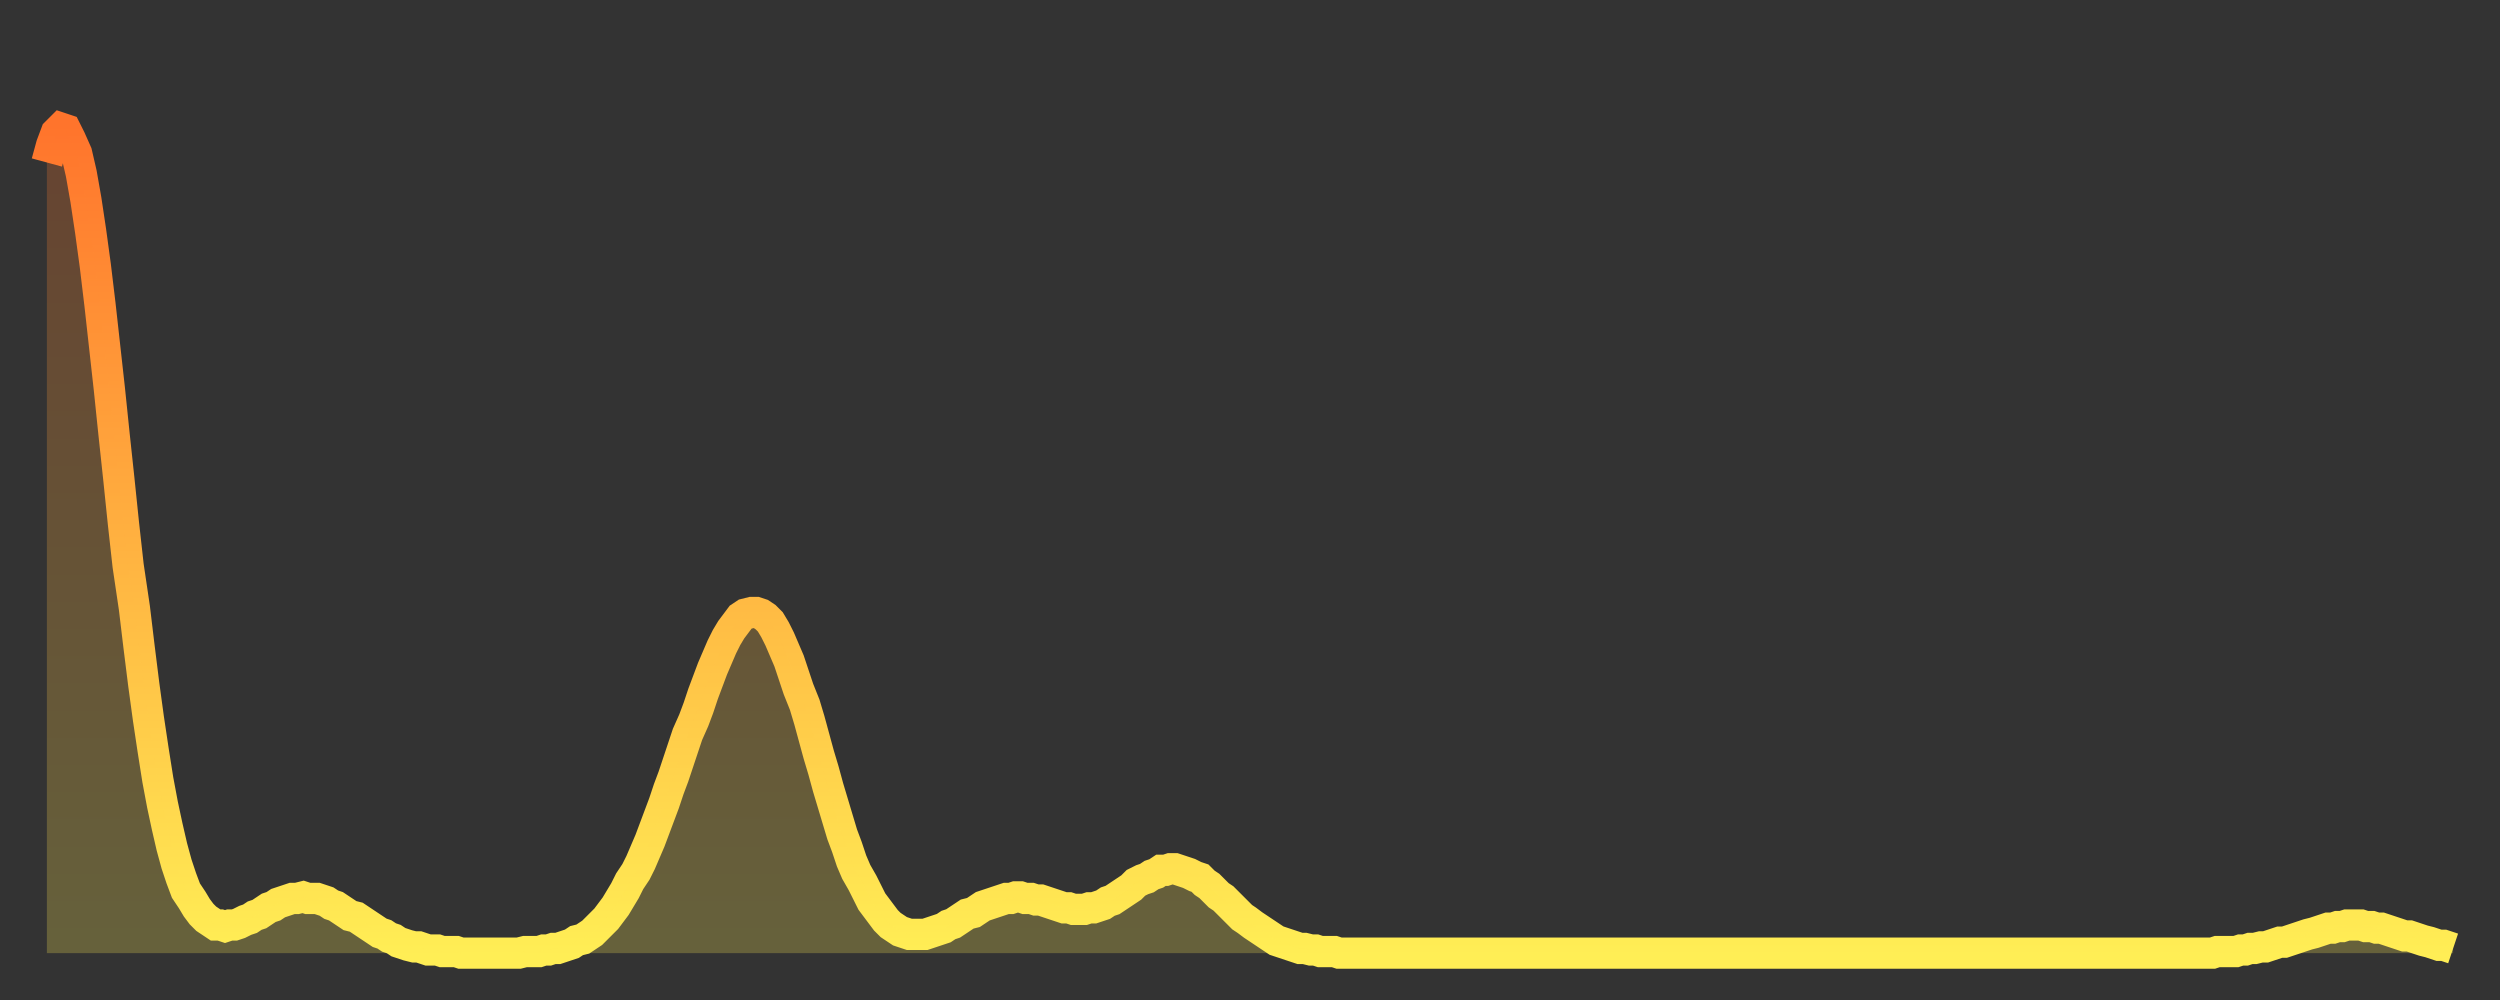 <?xml version="1.0" encoding="utf-8" ?>
<svg baseProfile="full" height="64" version="1.1" width="160" xmlns="http://www.w3.org/2000/svg" xmlns:ev="http://www.w3.org/2001/xml-events" xmlns:xlink="http://www.w3.org/1999/xlink"><rect width="100%" height="100%" fill="#333333" stroke="none"/><defs><linearGradient id="id2129878" x1="0" x2="0" y1="0" y2="1"><stop offset="0%" stop-color="#ff742c" /><stop offset="50%" stop-color="#ffb140" /><stop offset="100%" stop-color="#ffee55" /></linearGradient></defs><g transform="translate(3,3)"><g><path d="M 0.0 7.4 0.3 6.3 0.6 5.5 0.9 5.2 1.2 5.3 1.5 5.9 1.9 6.8 2.2 8.1 2.5 9.8 2.8 11.8 3.1 14.0 3.4 16.5 3.7 19.2 4.0 21.9 4.3 24.8 4.6 27.6 4.9 30.5 5.2 33.2 5.6 35.9 5.9 38.4 6.2 40.8 6.5 43.0 6.8 45.0 7.1 46.9 7.4 48.5 7.7 49.9 8.0 51.2 8.3 52.3 8.6 53.2 8.9 54.0 9.3 54.6 9.6 55.1 9.9 55.5 10.2 55.8 10.5 56.0 10.8 56.2 11.1 56.2 11.4 56.3 11.7 56.2 12.0 56.2 12.3 56.1 12.7 55.9 13.0 55.8 13.3 55.6 13.6 55.5 13.9 55.3 14.2 55.1 14.5 55.0 14.8 54.8 15.1 54.7 15.4 54.6 15.7 54.5 16.0 54.5 16.4 54.4 16.7 54.5 17.0 54.5 17.3 54.5 17.6 54.6 17.9 54.7 18.2 54.9 18.5 55.0 18.8 55.2 19.1 55.4 19.4 55.6 19.8 55.7 20.1 55.9 20.4 56.1 20.7 56.3 21.0 56.5 21.3 56.7 21.6 56.8 21.9 57.0 22.2 57.1 22.5 57.3 22.8 57.4 23.1 57.5 23.5 57.6 23.8 57.6 24.1 57.7 24.4 57.8 24.7 57.8 25.0 57.8 25.3 57.9 25.6 57.9 25.9 57.9 26.2 57.9 26.5 58.0 26.8 58.0 27.2 58.0 27.5 58.0 27.8 58.0 28.1 58.0 28.4 58.0 28.7 58.0 29.0 58.0 29.3 58.0 29.6 58.0 29.9 58.0 30.2 58.0 30.6 57.9 30.9 57.9 31.2 57.9 31.5 57.9 31.8 57.8 32.1 57.8 32.4 57.7 32.7 57.7 33.0 57.6 33.3 57.5 33.6 57.4 33.9 57.2 34.3 57.1 34.6 56.9 34.9 56.7 35.2 56.4 35.5 56.1 35.8 55.8 36.1 55.4 36.4 55.0 36.7 54.5 37.0 54.0 37.3 53.4 37.7 52.8 38.0 52.2 38.3 51.5 38.6 50.8 38.9 50.0 39.2 49.2 39.5 48.4 39.8 47.5 40.1 46.7 40.4 45.8 40.7 44.9 41.0 44.0 41.4 43.1 41.7 42.3 42.0 41.4 42.3 40.6 42.6 39.8 42.9 39.1 43.2 38.4 43.5 37.8 43.8 37.3 44.1 36.9 44.4 36.5 44.7 36.3 45.1 36.2 45.4 36.2 45.7 36.3 46.0 36.5 46.3 36.8 46.6 37.3 46.9 37.9 47.2 38.6 47.5 39.3 47.8 40.2 48.1 41.1 48.5 42.1 48.8 43.1 49.1 44.2 49.4 45.3 49.7 46.3 50.0 47.4 50.3 48.4 50.6 49.4 50.9 50.4 51.2 51.2 51.5 52.1 51.8 52.8 52.2 53.5 52.5 54.1 52.8 54.7 53.1 55.1 53.4 55.5 53.7 55.9 54.0 56.2 54.3 56.4 54.6 56.6 54.9 56.7 55.2 56.8 55.6 56.8 55.9 56.8 56.2 56.8 56.5 56.7 56.8 56.6 57.1 56.5 57.4 56.4 57.7 56.2 58.0 56.1 58.3 55.9 58.6 55.7 58.9 55.5 59.3 55.4 59.6 55.2 59.9 55.0 60.2 54.9 60.5 54.8 60.8 54.7 61.1 54.6 61.4 54.5 61.7 54.5 62.0 54.4 62.3 54.4 62.6 54.5 63.0 54.5 63.3 54.6 63.6 54.6 63.9 54.7 64.2 54.8 64.5 54.9 64.8 55.0 65.1 55.1 65.4 55.1 65.7 55.2 66.0 55.2 66.4 55.2 66.7 55.1 67.0 55.1 67.3 55.0 67.6 54.9 67.9 54.7 68.2 54.6 68.5 54.4 68.8 54.2 69.1 54.0 69.4 53.8 69.7 53.5 70.1 53.3 70.4 53.2 70.7 53.0 71.0 52.9 71.3 52.7 71.6 52.7 71.9 52.6 72.2 52.6 72.5 52.7 72.8 52.8 73.1 52.9 73.5 53.1 73.8 53.2 74.1 53.5 74.4 53.7 74.7 54.0 75.0 54.3 75.3 54.5 75.6 54.8 75.9 55.1 76.2 55.4 76.5 55.7 76.8 55.9 77.2 56.2 77.5 56.4 77.8 56.6 78.1 56.8 78.4 57.0 78.7 57.2 79.0 57.3 79.3 57.4 79.6 57.5 79.9 57.6 80.2 57.7 80.5 57.7 80.9 57.8 81.2 57.8 81.5 57.9 81.8 57.9 82.1 57.9 82.4 57.9 82.7 58.0 83.0 58.0 83.3 58.0 83.6 58.0 83.9 58.0 84.3 58.0 84.6 58.0 84.9 58.0 85.2 58.0 85.5 58.0 85.8 58.0 86.1 58.0 86.4 58.0 86.7 58.0 87.0 58.0 87.3 58.0 87.6 58.0 88.0 58.0 88.3 58.0 88.6 58.0 88.9 58.0 89.2 58.0 89.5 58.0 89.8 58.0 90.1 58.0 90.4 58.0 90.7 58.0 91.0 58.0 91.4 58.0 91.7 58.0 92.0 58.0 92.3 58.0 92.6 58.0 92.9 58.0 93.2 58.0 93.5 58.0 93.8 58.0 94.1 58.0 94.4 58.0 94.7 58.0 95.1 58.0 95.4 58.0 95.7 58.0 96.0 58.0 96.3 58.0 96.6 58.0 96.9 58.0 97.2 58.0 97.5 58.0 97.8 58.0 98.1 58.0 98.4 58.0 98.8 58.0 99.1 58.0 99.4 58.0 99.7 58.0 100.0 58.0 100.3 58.0 100.6 58.0 100.9 58.0 101.2 58.0 101.5 58.0 101.8 58.0 102.2 58.0 102.5 58.0 102.8 58.0 103.1 58.0 103.4 58.0 103.7 58.0 104.0 58.0 104.3 58.0 104.6 58.0 104.9 58.0 105.2 58.0 105.5 58.0 105.9 58.0 106.2 58.0 106.5 58.0 106.8 58.0 107.1 58.0 107.4 58.0 107.7 58.0 108.0 58.0 108.3 58.0 108.6 58.0 108.9 58.0 109.3 58.0 109.6 58.0 109.9 58.0 110.2 58.0 110.5 58.0 110.8 58.0 111.1 58.0 111.4 58.0 111.7 58.0 112.0 58.0 112.3 58.0 112.6 58.0 113.0 58.0 113.3 58.0 113.6 58.0 113.9 58.0 114.2 58.0 114.5 58.0 114.8 58.0 115.1 58.0 115.4 58.0 115.7 58.0 116.0 58.0 116.3 58.0 116.7 58.0 117.0 58.0 117.3 58.0 117.6 58.0 117.9 58.0 118.2 58.0 118.5 58.0 118.8 58.0 119.1 58.0 119.4 58.0 119.7 58.0 120.1 58.0 120.4 58.0 120.7 58.0 121.0 58.0 121.3 58.0 121.6 58.0 121.9 58.0 122.2 58.0 122.5 58.0 122.8 58.0 123.1 58.0 123.4 58.0 123.8 58.0 124.1 58.0 124.4 58.0 124.7 58.0 125.0 58.0 125.3 58.0 125.6 58.0 125.9 58.0 126.2 58.0 126.5 58.0 126.8 58.0 127.2 58.0 127.5 58.0 127.8 58.0 128.1 58.0 128.4 58.0 128.7 58.0 129.0 58.0 129.3 58.0 129.6 58.0 129.9 58.0 130.2 58.0 130.5 58.0 130.9 58.0 131.2 58.0 131.5 58.0 131.8 58.0 132.1 58.0 132.4 58.0 132.7 58.0 133.0 58.0 133.3 58.0 133.6 58.0 133.9 58.0 134.2 58.0 134.6 58.0 134.9 58.0 135.2 58.0 135.5 58.0 135.8 58.0 136.1 58.0 136.4 58.0 136.7 58.0 137.0 58.0 137.3 58.0 137.6 58.0 138.0 58.0 138.3 58.0 138.6 58.0 138.9 57.9 139.2 57.9 139.5 57.9 139.8 57.9 140.1 57.9 140.4 57.8 140.7 57.8 141.0 57.7 141.3 57.7 141.7 57.6 142.0 57.6 142.3 57.5 142.6 57.4 142.9 57.3 143.2 57.3 143.5 57.2 143.8 57.1 144.1 57.0 144.4 56.9 144.7 56.8 145.1 56.7 145.4 56.6 145.7 56.5 146.0 56.4 146.3 56.4 146.6 56.3 146.9 56.3 147.2 56.2 147.5 56.2 147.8 56.2 148.1 56.2 148.4 56.3 148.8 56.3 149.1 56.4 149.4 56.4 149.7 56.5 150.0 56.6 150.3 56.7 150.6 56.8 150.9 56.9 151.2 56.9 151.5 57.0 151.8 57.1 152.1 57.2 152.5 57.3 152.8 57.4 153.1 57.5 153.4 57.5 153.7 57.6 154.0 57.7" fill="none" id="graph-curve" opacity="1" stroke="url(#id2129878)" stroke-width="2" /><path d="M 0 58 L 0.0 7.4 0.3 6.3 0.6 5.5 0.9 5.2 1.2 5.3 1.5 5.9 1.9 6.8 2.2 8.1 2.5 9.8 2.8 11.8 3.1 14.0 3.4 16.5 3.7 19.2 4.0 21.9 4.3 24.8 4.6 27.6 4.9 30.5 5.2 33.2 5.6 35.9 5.9 38.4 6.2 40.8 6.5 43.0 6.8 45.0 7.1 46.9 7.4 48.5 7.7 49.9 8.0 51.2 8.3 52.3 8.6 53.2 8.9 54.0 9.3 54.6 9.6 55.1 9.9 55.5 10.2 55.8 10.5 56.0 10.8 56.2 11.1 56.2 11.4 56.3 11.7 56.2 12.0 56.2 12.3 56.1 12.7 55.9 13.0 55.8 13.3 55.6 13.6 55.5 13.9 55.3 14.2 55.1 14.5 55.0 14.8 54.8 15.1 54.7 15.4 54.6 15.7 54.5 16.0 54.5 16.4 54.4 16.7 54.5 17.0 54.5 17.3 54.5 17.6 54.6 17.9 54.7 18.2 54.9 18.5 55.0 18.8 55.2 19.1 55.4 19.4 55.6 19.8 55.7 20.1 55.9 20.4 56.1 20.7 56.3 21.0 56.5 21.3 56.7 21.6 56.8 21.9 57.0 22.2 57.1 22.5 57.3 22.8 57.4 23.1 57.5 23.5 57.6 23.8 57.6 24.1 57.7 24.4 57.8 24.7 57.8 25.0 57.8 25.3 57.9 25.6 57.9 25.9 57.9 26.2 57.9 26.5 58.0 26.8 58.0 27.2 58.0 27.5 58.0 27.8 58.0 28.1 58.0 28.4 58.0 28.7 58.0 29.0 58.0 29.3 58.0 29.6 58.0 29.9 58.0 30.2 58.0 30.6 57.9 30.9 57.9 31.2 57.9 31.5 57.9 31.8 57.8 32.1 57.8 32.4 57.7 32.7 57.7 33.0 57.6 33.3 57.5 33.6 57.4 33.9 57.2 34.3 57.1 34.6 56.9 34.9 56.7 35.2 56.4 35.5 56.1 35.8 55.8 36.1 55.4 36.4 55.0 36.7 54.5 37.0 54.0 37.3 53.4 37.7 52.8 38.0 52.2 38.3 51.5 38.6 50.8 38.9 50.0 39.2 49.2 39.5 48.4 39.8 47.5 40.1 46.7 40.4 45.8 40.7 44.9 41.0 44.0 41.4 43.1 41.7 42.3 42.0 41.4 42.3 40.6 42.6 39.8 42.9 39.1 43.2 38.4 43.5 37.8 43.8 37.3 44.1 36.9 44.4 36.5 44.7 36.3 45.1 36.2 45.4 36.2 45.7 36.3 46.0 36.5 46.3 36.8 46.6 37.3 46.9 37.9 47.2 38.6 47.5 39.3 47.8 40.2 48.1 41.1 48.5 42.1 48.8 43.1 49.1 44.2 49.4 45.3 49.7 46.3 50.0 47.4 50.3 48.4 50.6 49.4 50.9 50.4 51.2 51.2 51.5 52.1 51.8 52.8 52.2 53.5 52.5 54.1 52.8 54.7 53.1 55.1 53.4 55.5 53.7 55.9 54.0 56.2 54.3 56.4 54.6 56.6 54.9 56.7 55.2 56.8 55.6 56.8 55.9 56.8 56.2 56.8 56.5 56.7 56.8 56.6 57.1 56.5 57.4 56.4 57.7 56.2 58.0 56.1 58.3 55.9 58.6 55.7 58.9 55.5 59.3 55.4 59.6 55.2 59.9 55.0 60.2 54.9 60.5 54.8 60.8 54.7 61.1 54.6 61.4 54.5 61.7 54.5 62.0 54.4 62.3 54.4 62.6 54.5 63.0 54.5 63.3 54.6 63.6 54.6 63.9 54.7 64.2 54.8 64.5 54.9 64.8 55.0 65.1 55.1 65.4 55.1 65.7 55.2 66.0 55.2 66.4 55.2 66.7 55.1 67.0 55.1 67.3 55.0 67.6 54.9 67.9 54.7 68.2 54.6 68.5 54.4 68.8 54.2 69.1 54.0 69.4 53.8 69.7 53.5 70.1 53.3 70.4 53.2 70.7 53.0 71.0 52.9 71.3 52.7 71.6 52.7 71.9 52.6 72.2 52.6 72.5 52.7 72.8 52.8 73.1 52.9 73.5 53.1 73.8 53.2 74.1 53.5 74.4 53.7 74.7 54.0 75.0 54.3 75.3 54.5 75.6 54.8 75.9 55.1 76.2 55.4 76.5 55.7 76.8 55.9 77.2 56.2 77.5 56.4 77.8 56.6 78.1 56.8 78.4 57.0 78.7 57.2 79.0 57.3 79.3 57.4 79.6 57.5 79.9 57.6 80.2 57.7 80.5 57.7 80.9 57.8 81.2 57.8 81.5 57.9 81.8 57.9 82.1 57.9 82.4 57.9 82.7 58.0 83.0 58.0 83.3 58.0 83.6 58.0 83.9 58.0 84.3 58.0 84.6 58.0 84.9 58.0 85.2 58.0 85.5 58.0 85.8 58.0 86.1 58.0 86.4 58.0 86.7 58.0 87.0 58.0 87.3 58.0 87.6 58.0 88.0 58.0 88.3 58.0 88.6 58.0 88.9 58.0 89.2 58.0 89.5 58.0 89.8 58.0 90.1 58.0 90.4 58.0 90.7 58.0 91.0 58.0 91.4 58.0 91.7 58.0 92.0 58.0 92.3 58.0 92.6 58.0 92.9 58.0 93.2 58.0 93.5 58.0 93.8 58.0 94.1 58.0 94.4 58.0 94.7 58.0 95.1 58.0 95.4 58.0 95.7 58.0 96.0 58.0 96.3 58.0 96.6 58.0 96.9 58.0 97.2 58.0 97.5 58.0 97.8 58.0 98.1 58.0 98.4 58.0 98.8 58.0 99.1 58.0 99.4 58.0 99.7 58.0 100.0 58.0 100.3 58.0 100.6 58.0 100.9 58.0 101.2 58.0 101.5 58.0 101.8 58.0 102.2 58.0 102.5 58.0 102.8 58.0 103.1 58.0 103.4 58.0 103.7 58.0 104.0 58.0 104.3 58.0 104.6 58.0 104.9 58.0 105.2 58.0 105.5 58.0 105.9 58.0 106.2 58.0 106.5 58.0 106.8 58.0 107.1 58.0 107.4 58.0 107.7 58.0 108.0 58.0 108.3 58.0 108.6 58.0 108.9 58.0 109.3 58.0 109.6 58.0 109.9 58.0 110.2 58.0 110.5 58.0 110.8 58.0 111.1 58.0 111.4 58.0 111.7 58.0 112.0 58.0 112.3 58.0 112.6 58.0 113.0 58.0 113.3 58.0 113.6 58.0 113.9 58.0 114.2 58.0 114.5 58.0 114.8 58.0 115.1 58.0 115.4 58.0 115.7 58.0 116.0 58.0 116.3 58.0 116.7 58.0 117.0 58.0 117.3 58.0 117.6 58.0 117.9 58.0 118.2 58.0 118.5 58.0 118.8 58.0 119.1 58.0 119.4 58.0 119.7 58.0 120.1 58.0 120.4 58.0 120.7 58.0 121.0 58.0 121.3 58.0 121.6 58.0 121.9 58.0 122.2 58.0 122.5 58.0 122.8 58.0 123.1 58.0 123.4 58.0 123.8 58.0 124.1 58.0 124.4 58.0 124.7 58.0 125.0 58.0 125.3 58.0 125.6 58.0 125.9 58.0 126.2 58.0 126.5 58.0 126.8 58.0 127.2 58.0 127.5 58.0 127.8 58.0 128.1 58.0 128.4 58.0 128.7 58.0 129.0 58.0 129.3 58.0 129.6 58.0 129.9 58.0 130.2 58.0 130.5 58.0 130.9 58.0 131.2 58.0 131.5 58.0 131.8 58.0 132.1 58.0 132.4 58.0 132.7 58.0 133.0 58.0 133.3 58.0 133.6 58.0 133.9 58.0 134.2 58.0 134.6 58.0 134.9 58.0 135.2 58.0 135.5 58.0 135.8 58.0 136.1 58.0 136.4 58.0 136.7 58.0 137.0 58.0 137.3 58.0 137.6 58.0 138.0 58.0 138.3 58.0 138.6 58.0 138.9 57.9 139.2 57.9 139.5 57.9 139.8 57.9 140.1 57.9 140.4 57.8 140.7 57.8 141.0 57.7 141.3 57.7 141.7 57.6 142.0 57.6 142.3 57.5 142.6 57.4 142.9 57.3 143.2 57.3 143.5 57.2 143.8 57.1 144.1 57.0 144.4 56.9 144.7 56.8 145.1 56.7 145.4 56.6 145.7 56.5 146.0 56.4 146.3 56.4 146.6 56.3 146.9 56.3 147.2 56.2 147.5 56.2 147.8 56.2 148.1 56.2 148.4 56.3 148.8 56.3 149.1 56.4 149.4 56.4 149.7 56.5 150.0 56.6 150.3 56.7 150.6 56.8 150.9 56.9 151.2 56.9 151.5 57.0 151.8 57.1 152.1 57.2 152.5 57.3 152.8 57.4 153.1 57.5 153.4 57.5 153.7 57.6 154.0 57.7 154 58" fill="url(#id2129878)" fill-opacity=".25" id="graph-shadow" /></g></g></svg>